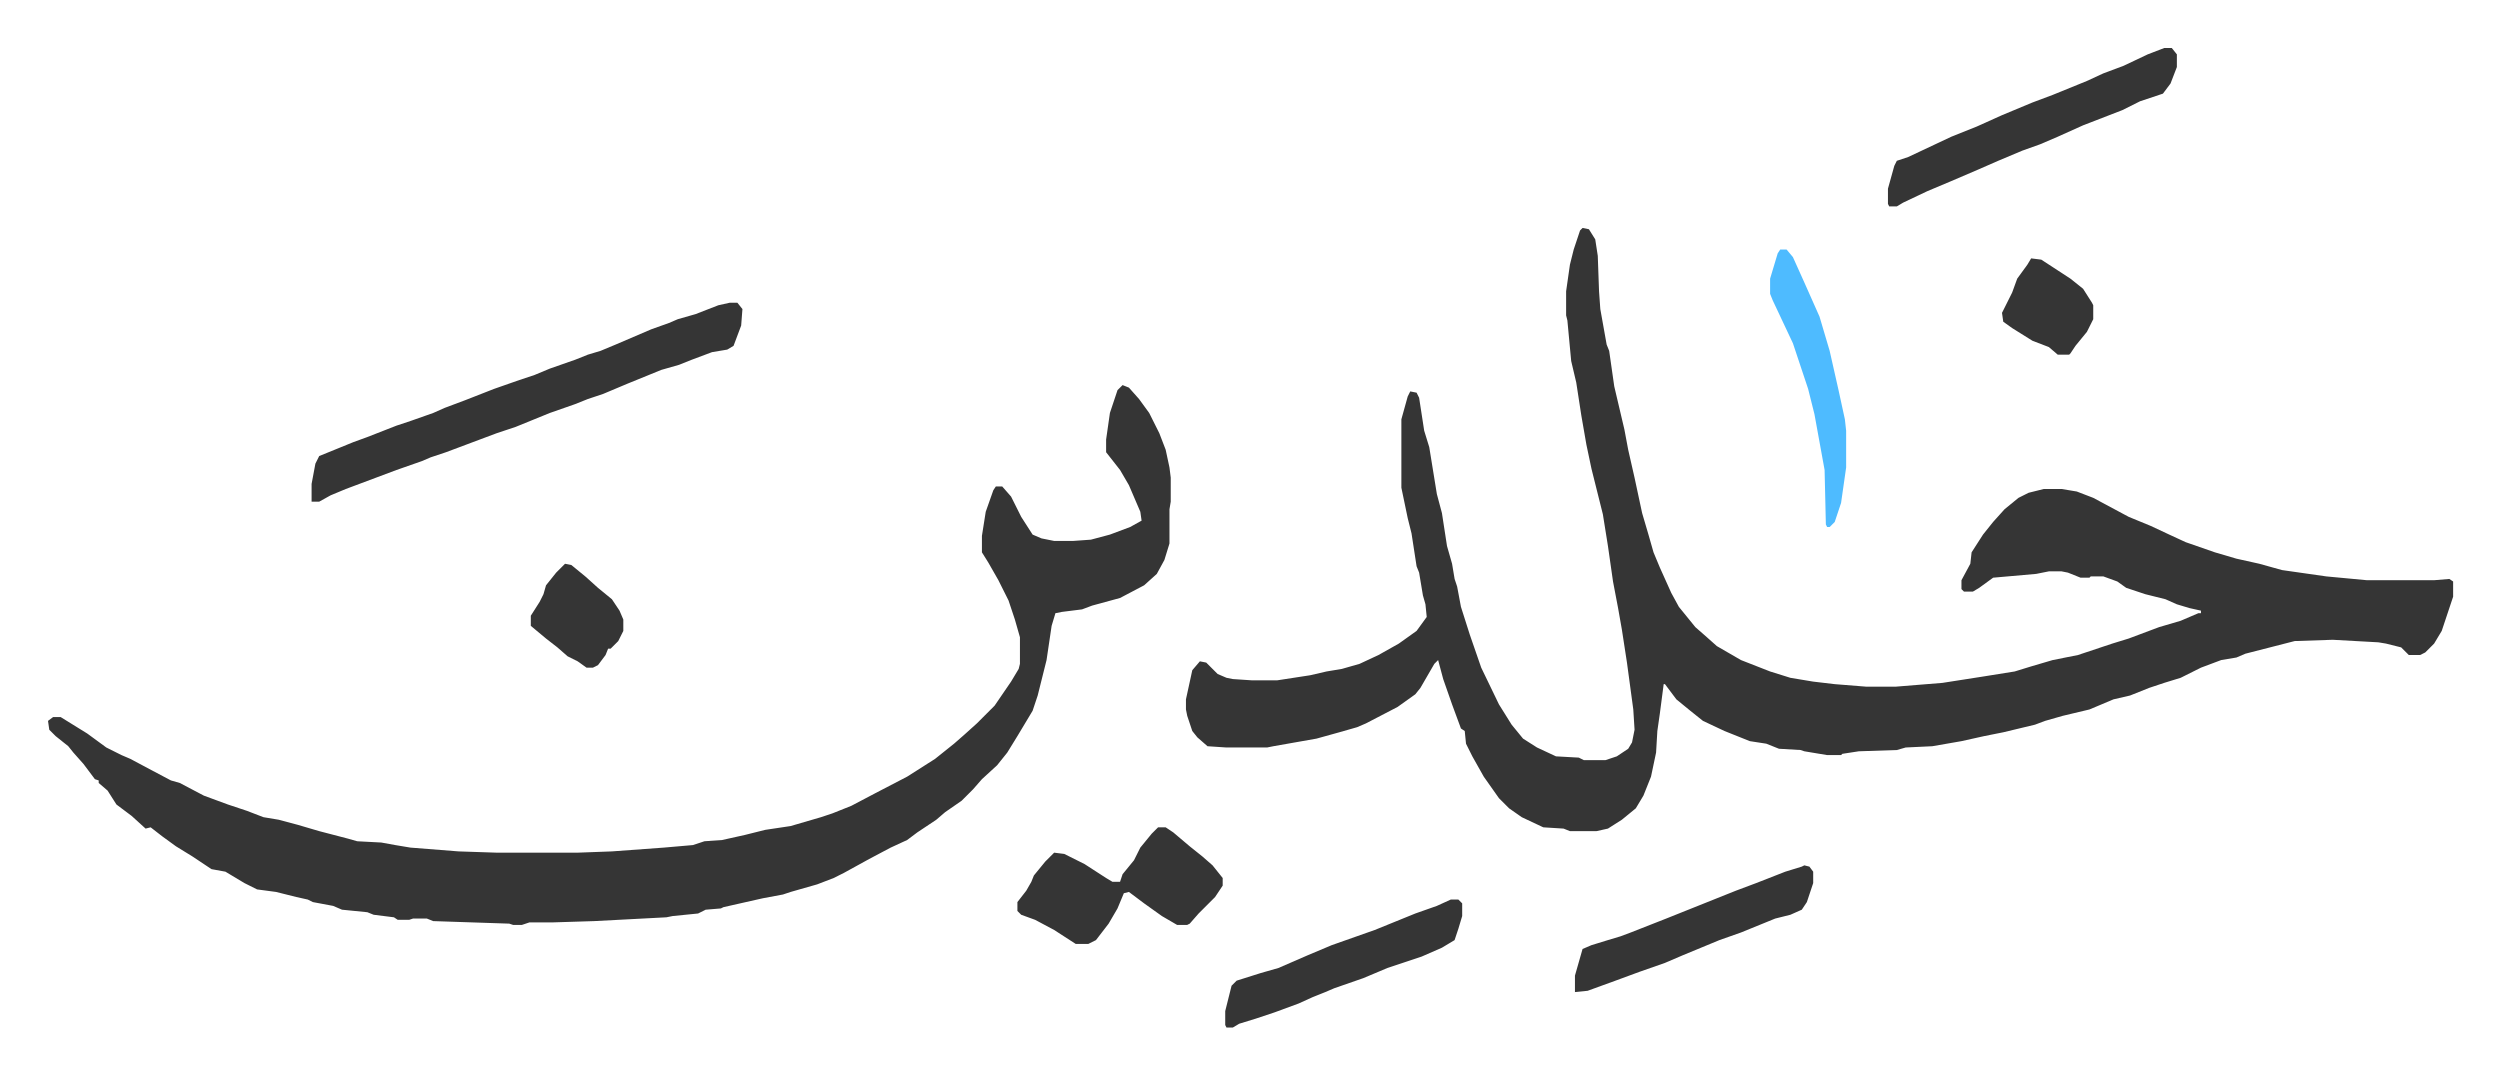 <svg xmlns="http://www.w3.org/2000/svg" viewBox="-37.9 373.1 1972.9 847.9">
    <path fill="#353535" id="rule_normal" d="m1211 553 5 1 5 8 2 13 1 28 1 14 5 28 2 5 4 28 8 34 3 16 5 22 6 28 5 17 4 14 5 12 9 20 6 11 13 16 8 7 9 8 19 11 23 9 16 5 18 3 17 2 25 2h23l37-3 32-5 25-4 13-4 17-5 20-4 27-9 13-4 24-9 17-5 14-6h2v-2l-9-2-10-3-9-4-16-4-15-5-7-5-11-4h-10l-1 1h-7l-10-4-5-1h-10l-10 2-34 3-11 8-5 3h-7l-2-2v-7l7-13 1-9 9-14 8-10 9-10 11-9 8-4 12-3h14l12 2 13 5 28 15 17 7 15 7 13 6 23 8 17 5 18 4 18 5 35 5 32 3h53l12-1 3 2v12l-9 27-6 10-7 7-4 2h-9l-3-3-3-3-12-3-6-1-36-2-30 1-39 10-7 3-12 2-16 6-16 8-13 4-12 4-15 6-13 3-19 8-21 5-14 4-8 3-25 6-15 3-18 4-23 4-21 1-7 2-30 1-13 2-1 1h-11l-18-3-3-1-17-1-10-4-13-2-20-8-17-8-10-8-11-9-9-12h-1l-3 23-2 14-1 17-4 19-6 15-6 10-11 9-11 7-9 2h-21l-5-2-16-1-17-8-10-7-8-8-12-17-9-16-5-10-1-10-3-2-7-19-7-20-4-15-3 3-11 19-4 5-14 10-25 13-7 3-14 4-18 5-17 3-17 3-5 1h-32l-15-1-8-7-4-5-4-12-1-5v-8l5-23 6-7 5 1 9 9 7 3 5 1 15 1h20l26-4 13-3 12-2 14-4 15-7 16-9 14-10 8-11-1-10-2-7-3-18-2-5-4-26-3-12-5-24v-54l5-18 2-4 5 1 2 4 4 26 4 13 6 37 4 15 4 26 4 14 2 12 2 6 3 16 7 22 9 26 14 29 10 16 9 11 11 7 15 7 18 1 4 2h17l9-3 9-6 3-5 2-10-1-16-5-37-4-26-3-17-4-21-4-28-4-25-9-36-4-19-4-23-4-26-4-17-3-32-1-4v-19l3-21 3-12 5-15zM848 677l5 2 8 9 8 11 8 16 5 13 3 14 1 8v19l-1 6v27l-4 13-6 11-10 9-19 10-22 6-8 3-16 2-5 1-3 10-4 27-7 28-4 12-12 20-8 13-8 10-12 11-7 8-9 9-13 9-7 6-15 10-8 6-13 6-17 9-20 11-8 4-13 5-21 6-6 2-16 3-31 7-2 1-12 1-6 3-20 2-5 1-57 3-32 1h-19l-6 2h-7l-3-1-60-2-5-2h-11l-3 1h-9l-3-2-16-2-5-2-20-2-7-3-16-3-4-2-9-2-16-4-15-2-10-5-10-6-5-3-11-2-15-10-13-8-11-8-9-7-4 1-11-10-12-9-7-11-7-6v-2l-3-1-9-12-8-9-4-5-10-8-5-5-1-7 4-3h6l21 13 15 11 12 6 7 3 15 8 17 9 7 2 19 10 19 7 15 5 13 5 12 2 15 4 17 5 23 6 7 2 19 1 11 2 12 2 38 3 30 1h64l27-1 41-3 23-2 9-3 14-1 18-4 16-4 20-3 24-7 9-3 15-6 19-10 25-13 11-7 11-7 15-12 8-7 10-9 14-14 13-19 6-10 1-4v-21l-4-14-5-15-8-16-8-14-5-8v-13l3-19 6-17 2-3h5l7 8 8 16 9 14 7 3 10 2h15l14-1 15-4 16-6 9-5-1-7-9-21-7-12-11-14v-10l3-21 6-18zm-310-65h6l4 5-1 13-6 16-5 3-12 2-16 6-10 4-14 4-27 11-19 8-12 4-10 4-20 7-27 11-15 5-8 3-32 12-12 4-7 3-20 7-16 6-8 3-16 6-12 5-9 5h-6v-14l3-16 3-6 27-11 11-4 23-9 12-4 17-6 9-4 16-6 23-9 20-7 12-4 12-5 20-7 10-4 10-3 12-5 28-12 14-5 7-3 14-4 18-7zm1132-201h6l4 5v10l-5 13-6 8-18 6-14 7-31 12-20 9-14 6-14 5-19 8-16 7-21 9-19 8-19 9-5 3h-6l-1-2v-12l5-18 2-4 9-3 34-16 20-8 20-9 24-10 16-6 27-11 13-6 16-6 19-9zm-794 615h6l6 4 13 11 10 8 8 7 8 10v6l-6 9-13 13-7 8-2 1h-8l-12-7-14-10-12-9-4 1-5 12-7 12-10 13-6 3h-10l-17-11-15-8-11-4-3-3v-7l7-9 4-7 2-5 9-11 4-4 3-3 8 1 16 8 17 11 5 3h6l2-6 9-11 5-10 9-11zm231 57h6l3 3v10l-3 10-3 9-10 6-16 7-27 9-19 8-23 8-7 3-10 4-11 5-19 7-15 5-13 4-5 3h-5l-1-2v-11l5-20 4-4 19-6 14-4 23-10 19-8 34-12 32-13 17-6zm279-27 4 1 3 4v9l-5 15-4 6-9 4-12 3-27 11-17 6-29 12-14 6-20 7-19 7-22 8-10 1v-13l6-21 7-3 13-4 10-3 8-3 28-11 40-16 15-6 16-6 23-9 13-4z"/>
    <path fill="#4ebbff" id="rule_madd_normal_2_vowels" d="M1367 570h5l5 6 9 20 12 27 8 27 7 31 5 23 1 9v29l-4 28-5 15-4 4h-2l-1-2-1-43-8-44-5-20-12-36-16-34-2-5v-12l6-20z"/>
    <path fill="#353535" id="rule_normal" d="m408 818 5 1 11 9 10 9 11 9 6 9 3 7v9l-4 8-6 6h-2l-2 5-6 8-4 2h-5l-7-5-8-4-8-7-9-7-12-10v-8l7-11 3-6 2-7 8-10zm1157-241 8 1 23 15 10 8 7 11 1 2v11l-5 10-9 11-4 6-1 1h-9l-7-6-13-5-16-10-7-5-1-7 8-16 4-11 8-11z"/>
</svg>

